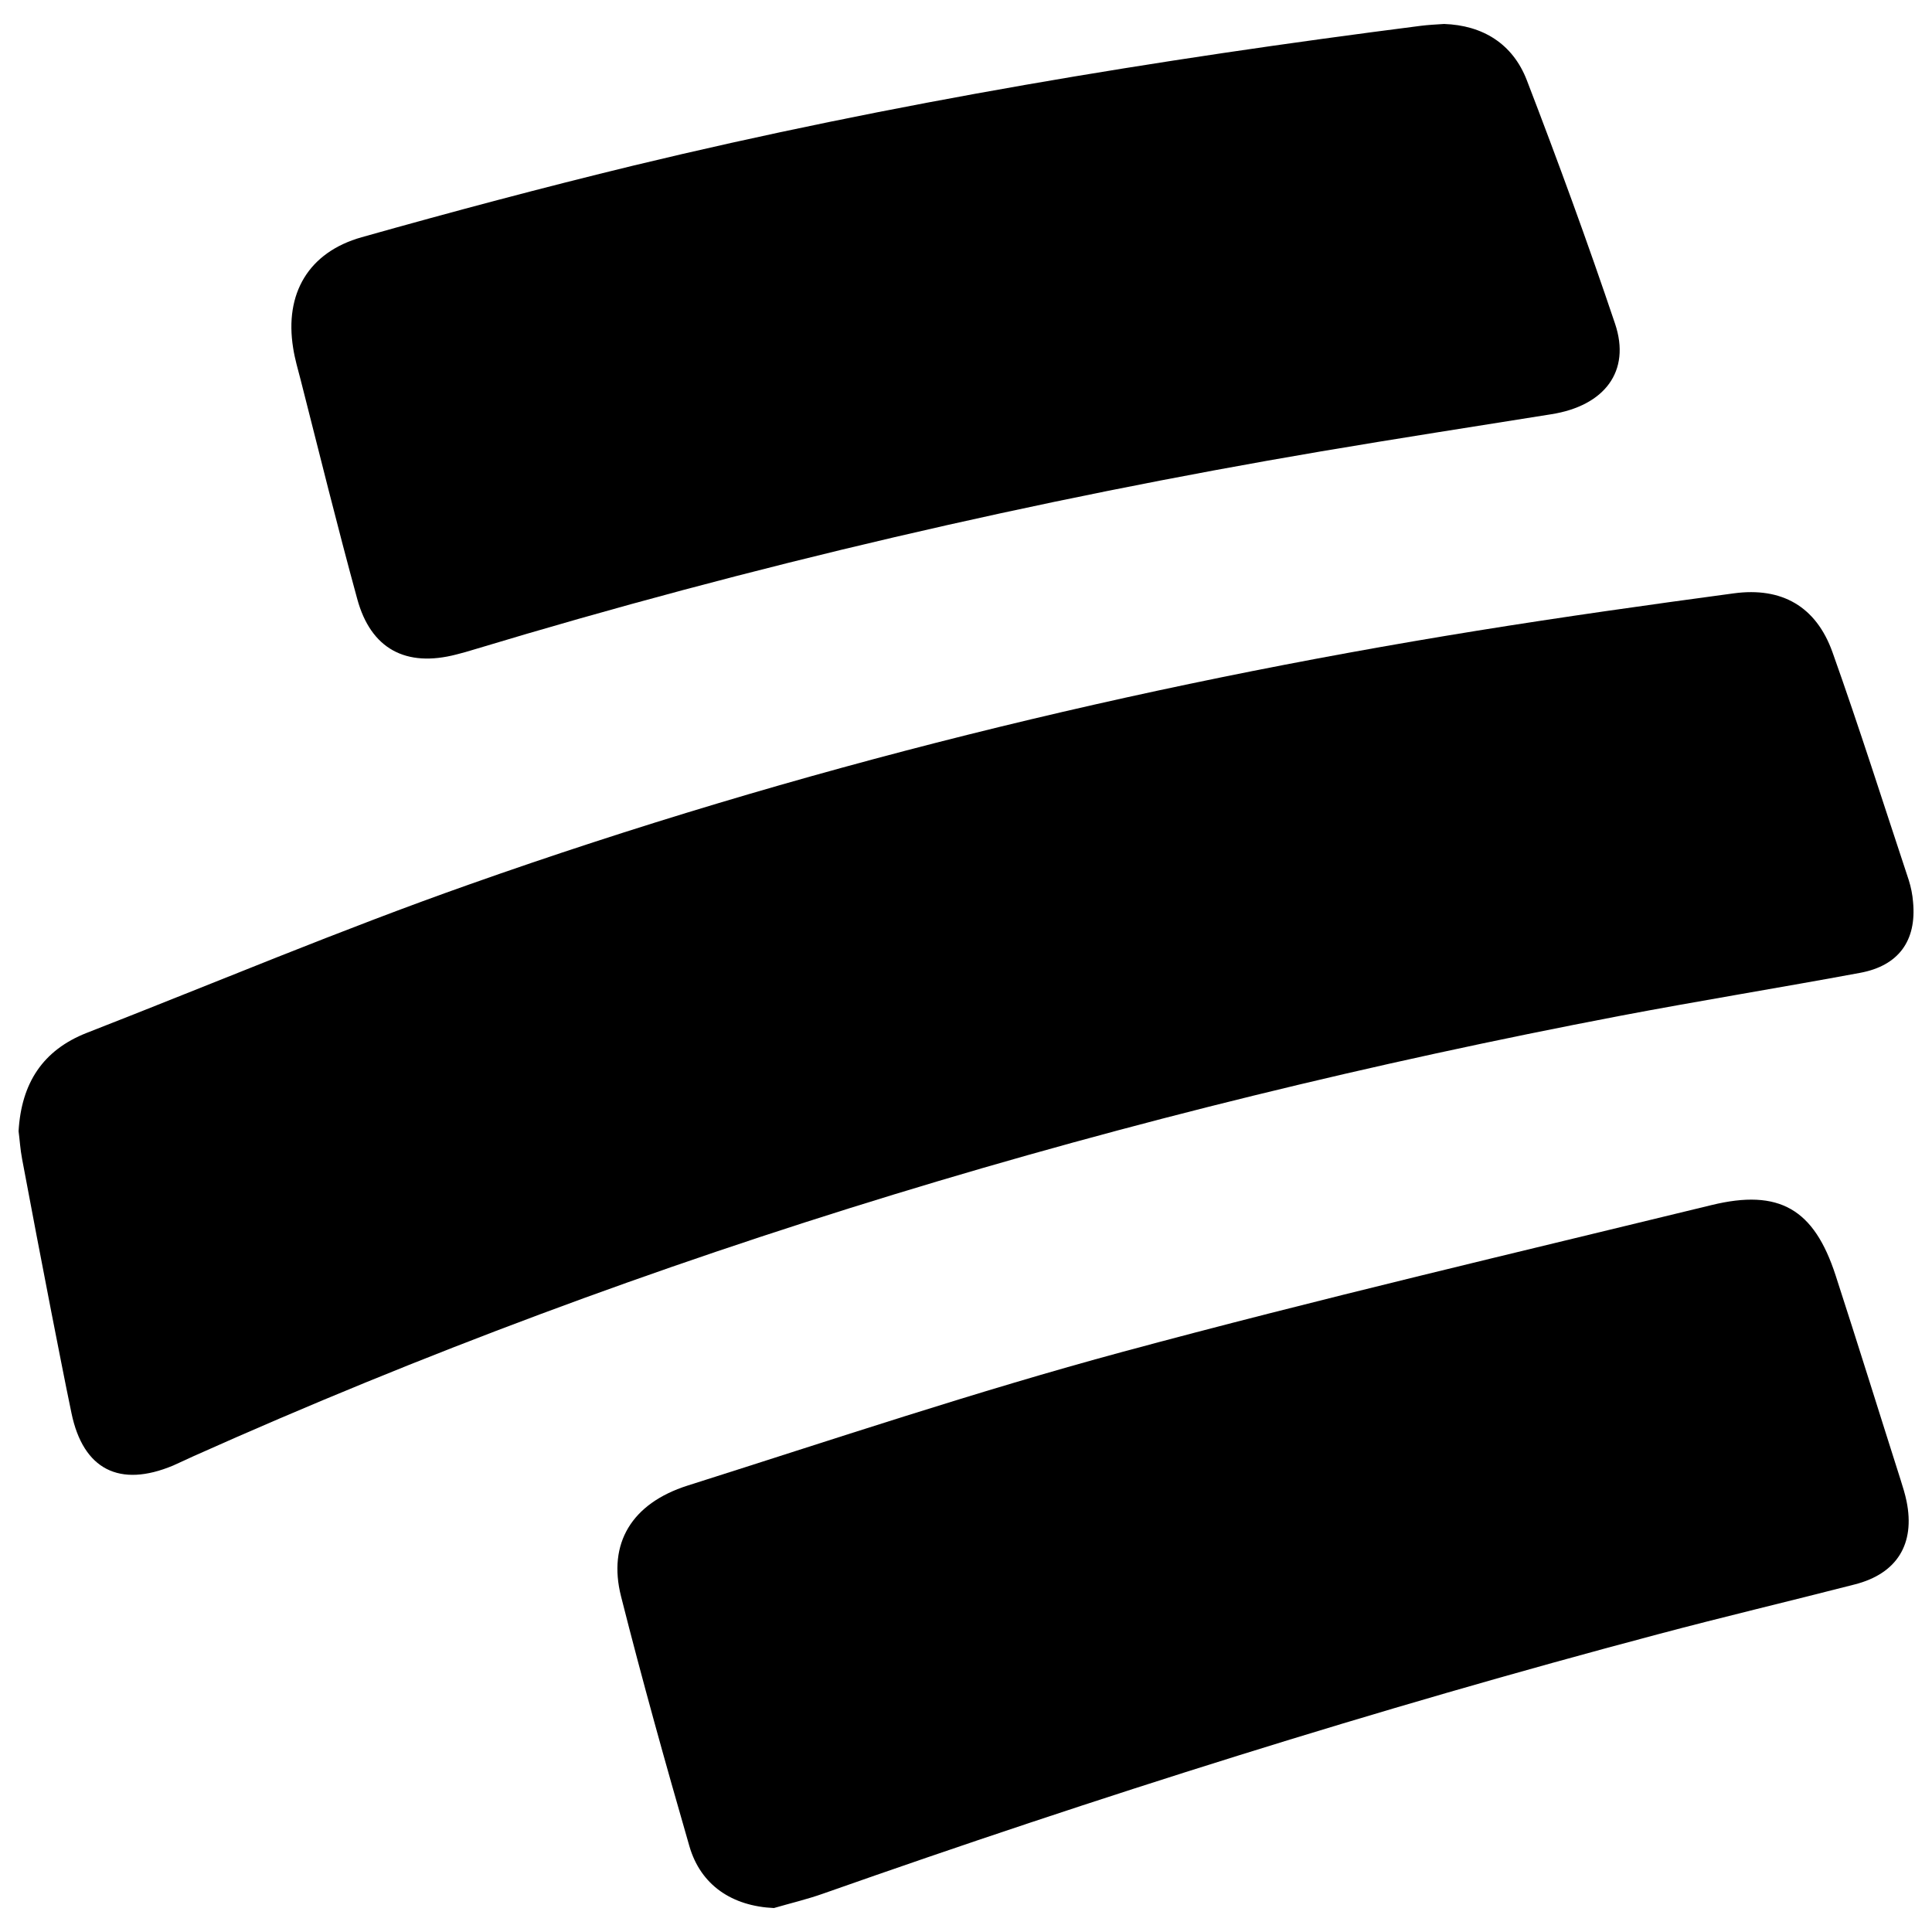 <?xml version="1.0" encoding="UTF-8"?><svg id="Capa_1" xmlns="http://www.w3.org/2000/svg" viewBox="0 0 104 104"><path d="M1,60.89c.15-2.58,1.3-4.36,3.67-5.29,6.87-2.68,13.67-5.55,20.62-8,17.64-6.24,35.76-10.67,54.23-13.65,4.59-.74,9.2-1.39,13.81-2.01,2.59-.35,4.43,.71,5.31,3.16,1.45,4.07,2.75,8.18,4.11,12.28,.12,.38,.2,.78,.23,1.17,.2,2.09-.78,3.44-2.86,3.82-4.31,.8-8.64,1.5-12.95,2.32-26.46,5.06-52.14,12.68-76.76,23.7-.36,.16-.72,.34-1.09,.5-2.89,1.21-4.84,.21-5.47-2.81-.38-1.82-.73-3.65-1.09-5.47-.53-2.74-1.06-5.48-1.57-8.22-.1-.52-.13-1.05-.19-1.5Z"/><path d="M77.73,1.29c2.08,.07,3.7,1.06,4.46,3.03,1.67,4.34,3.27,8.71,4.75,13.11,.86,2.56-.57,4.42-3.44,4.87-4.13,.66-8.27,1.3-12.4,2-15.41,2.62-30.61,6.14-45.57,10.66-.32,.1-.64,.19-.96,.27-2.72,.71-4.61-.3-5.34-2.99-1.07-3.91-2.04-7.84-3.04-11.77-.15-.58-.32-1.15-.41-1.74-.47-2.92,.82-5.15,3.69-5.96,4.86-1.37,9.74-2.67,14.64-3.86,13.97-3.37,28.12-5.7,42.37-7.52,.4-.05,.79-.07,1.26-.1Z"/><path d="M41.66,102.71c-2.24-.1-3.94-1.22-4.55-3.33-1.29-4.47-2.54-8.94-3.68-13.45-.72-2.85,.57-5,3.58-5.96,7.79-2.47,15.54-5.07,23.42-7.2,10.51-2.84,21.12-5.32,31.7-7.9,3.65-.89,5.52,.21,6.68,3.78,1.19,3.66,2.33,7.34,3.5,11.01,.12,.38,.24,.76,.32,1.15,.47,2.3-.51,3.9-2.79,4.48-3.54,.91-7.09,1.75-10.62,2.69-15.16,4.02-30.11,8.74-44.9,13.95-.87,.31-1.77,.52-2.66,.78Z"/></svg>